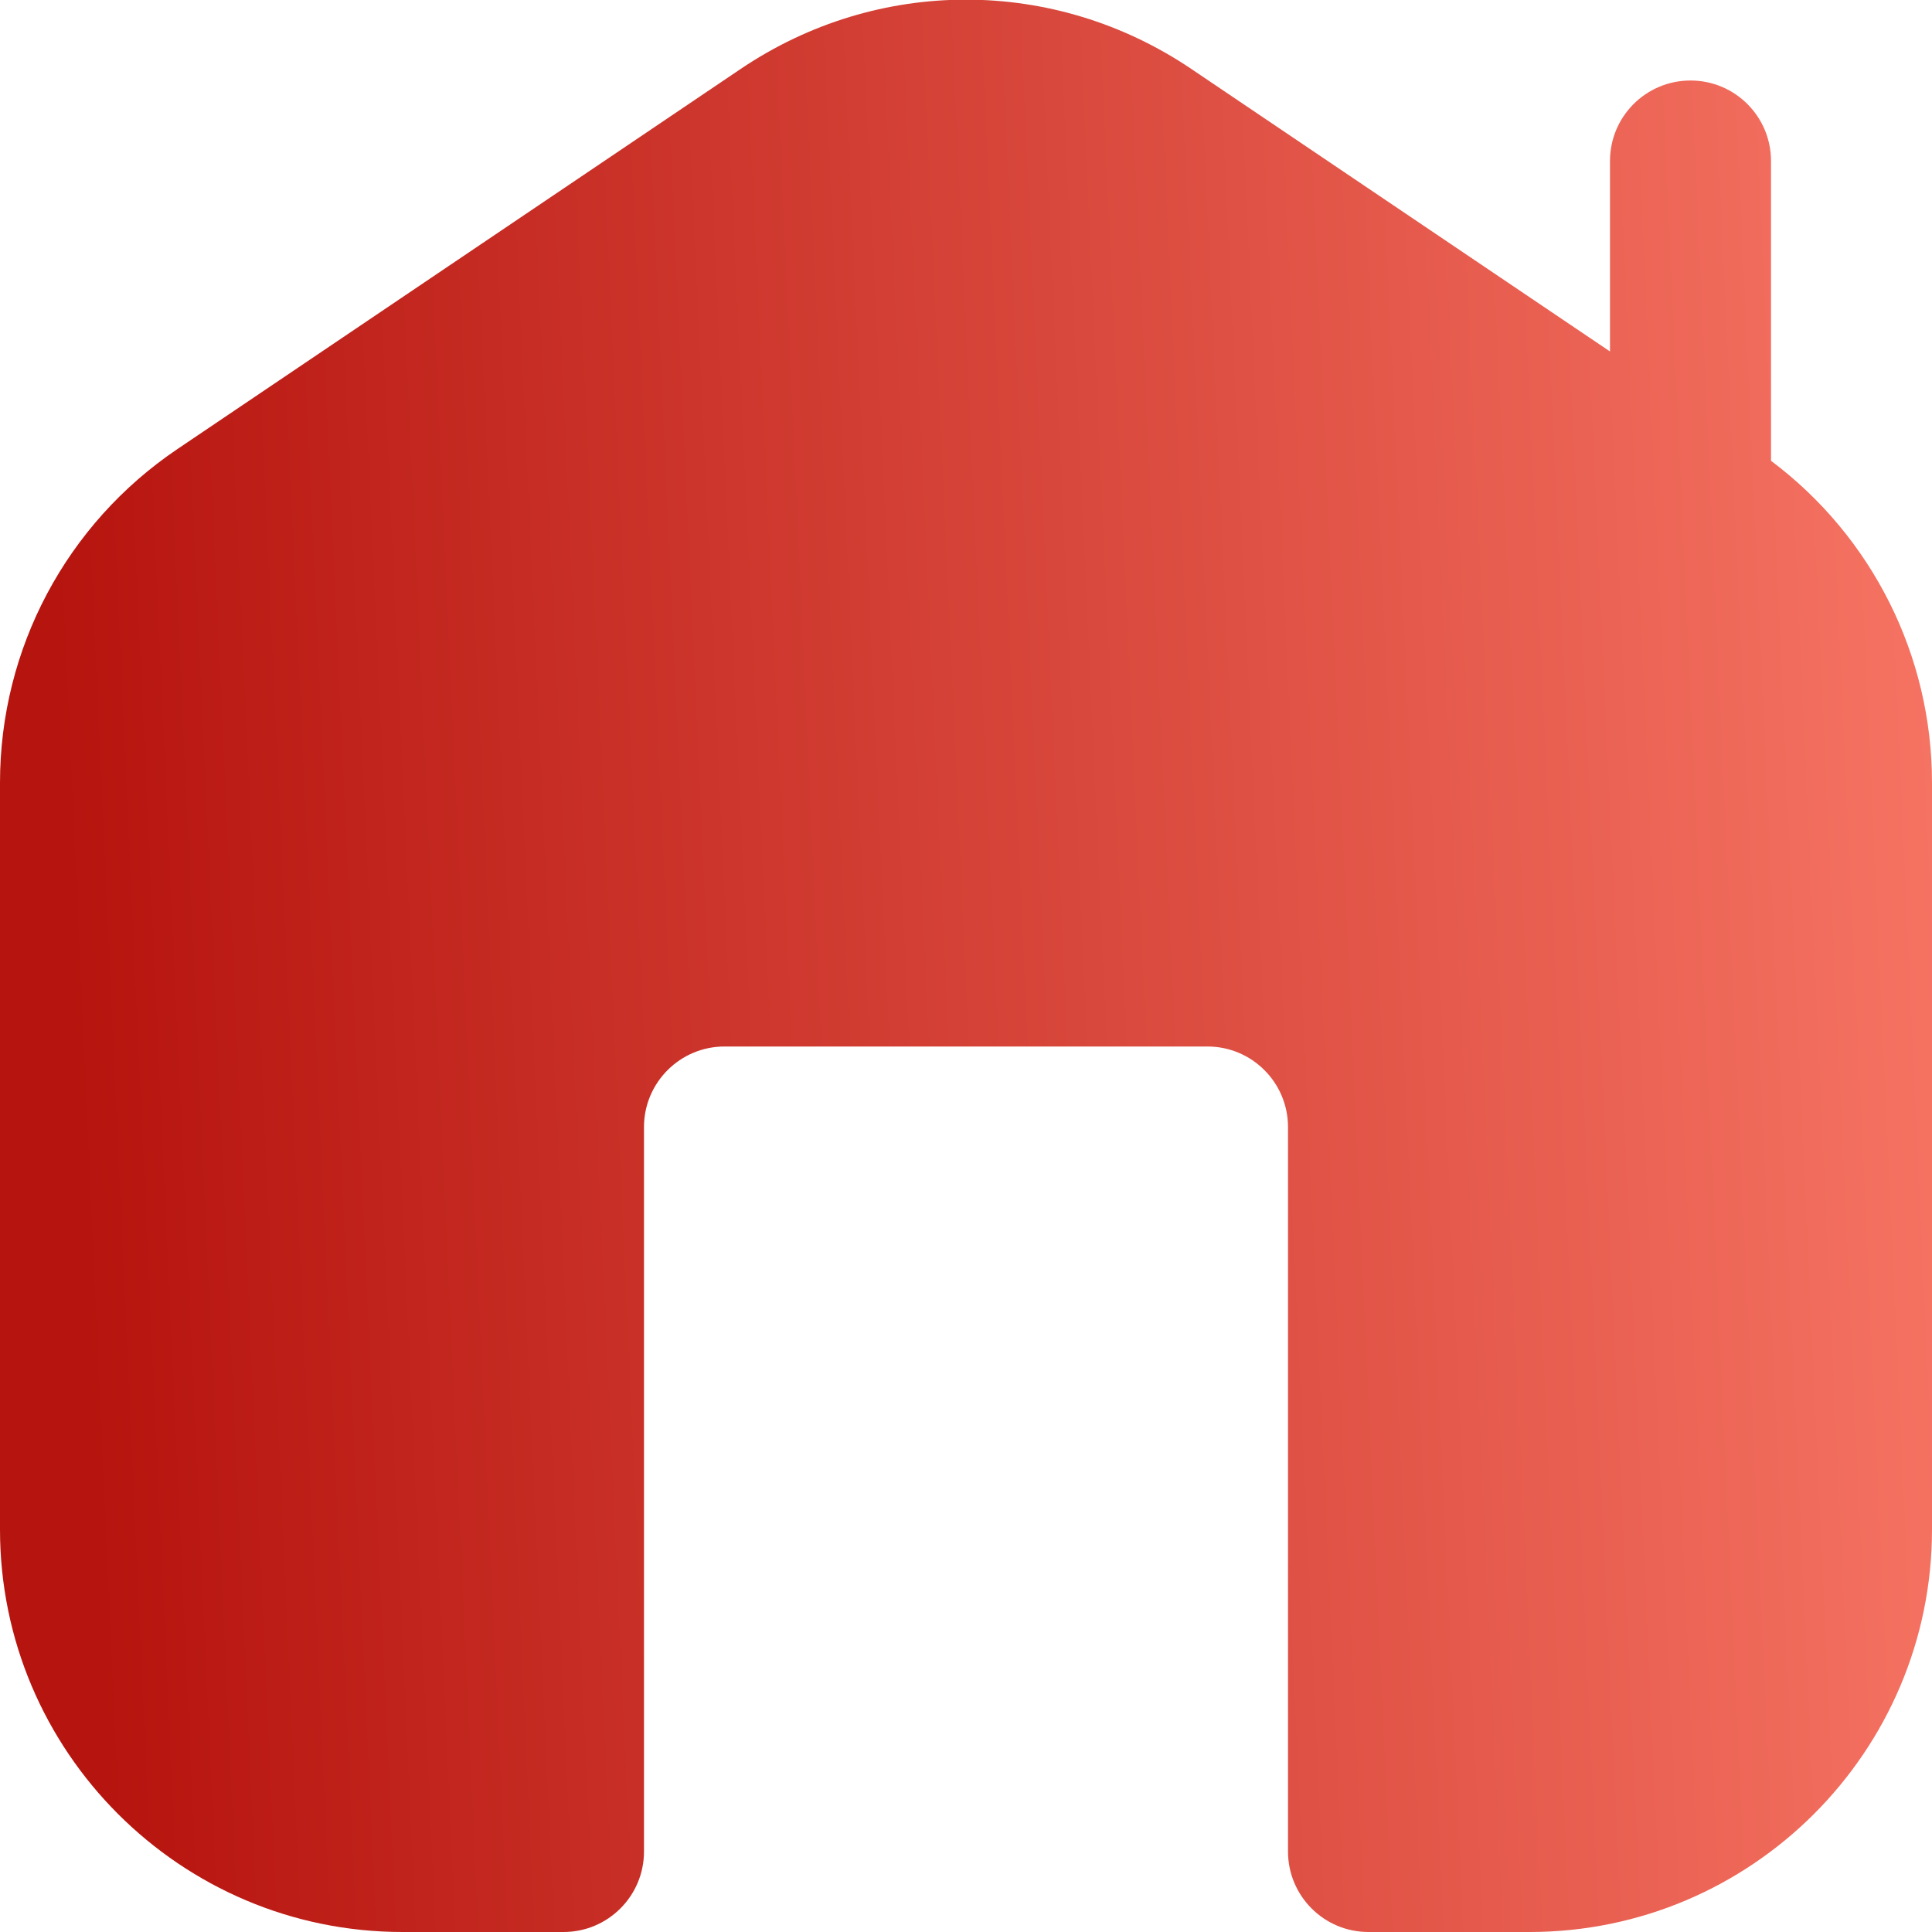 <svg width="100" height="100" viewBox="0 0 100 100" fill="none" xmlns="http://www.w3.org/2000/svg">
<g clip-path="url(#clip0_58_10)">
<path d="M91.667 23.85V8.333C91.667 6.033 89.804 4.167 87.5 4.167C85.196 4.167 83.333 6.033 83.333 8.333V18.192L61.654 3.563C54.575 -1.212 45.425 -1.212 38.346 3.563L9.179 23.246C3.433 27.125 0 33.579 0 40.517V79.167C0 90.654 9.346 100 20.833 100H29.167C31.471 100 33.333 98.133 33.333 95.833V58.333C33.333 56.038 35.2 54.167 37.5 54.167H62.5C64.8 54.167 66.667 56.038 66.667 58.333V95.833C66.667 98.133 68.529 100 70.833 100H79.167C90.654 100 100 90.654 100 79.167V40.517C100 33.929 96.9 27.775 91.667 23.85Z" fill="url(#paint0_linear_58_10)"/>
</g>
<defs>
<linearGradient id="paint0_linear_58_10" x1="5.164" y1="88.887" x2="104.193" y2="84.382" gradientUnits="userSpaceOnUse">
<stop stop-color="#B6140E"/>
<stop offset="1" stop-color="#F77564"/>
</linearGradient>
<clipPath id="clip0_58_10">
<rect width="100" height="100" fill="white"/>
</clipPath>
</defs>
</svg>

